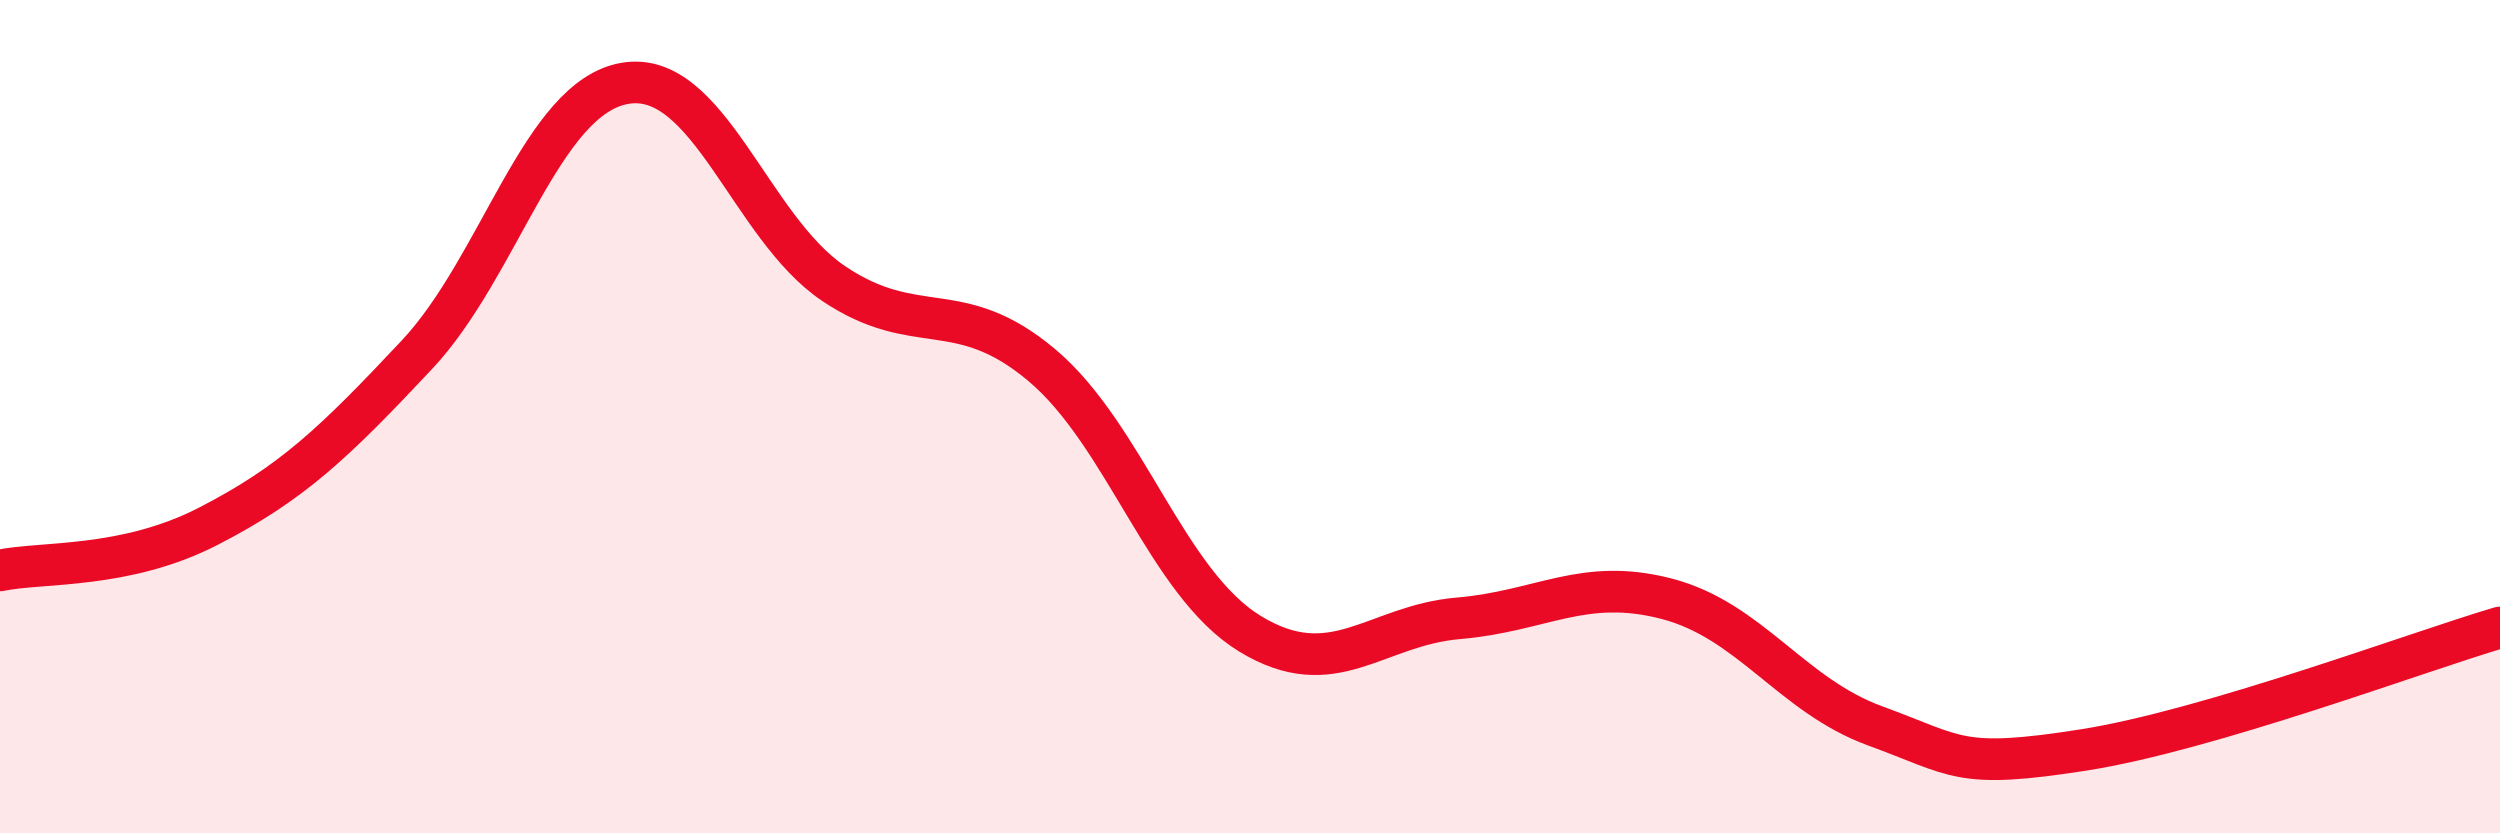 
    <svg width="60" height="20" viewBox="0 0 60 20" xmlns="http://www.w3.org/2000/svg">
      <path
        d="M 0,13.69 C 1,13.48 3,13.66 5,12.63 C 7,11.6 8,10.65 10,8.52 C 12,6.39 13,2.34 15,2 C 17,1.66 18,5.45 20,6.8 C 22,8.15 23,7.08 25,8.76 C 27,10.44 28,13.99 30,15.21 C 32,16.43 33,15.01 35,14.84 C 37,14.67 38,13.85 40,14.37 C 42,14.89 43,16.69 45,17.42 C 47,18.15 47,18.47 50,18 C 53,17.53 58,15.65 60,15.06L60 20L0 20Z"
        fill="#EB0A25"
        opacity="0.1"
        stroke-linecap="round"
        stroke-linejoin="round"
      />
      <path
        d="M 0,13.69 C 1,13.48 3,13.66 5,12.63 C 7,11.6 8,10.65 10,8.52 C 12,6.39 13,2.34 15,2 C 17,1.66 18,5.45 20,6.8 C 22,8.15 23,7.08 25,8.76 C 27,10.44 28,13.99 30,15.21 C 32,16.43 33,15.01 35,14.84 C 37,14.67 38,13.85 40,14.37 C 42,14.89 43,16.69 45,17.42 C 47,18.15 47,18.47 50,18 C 53,17.53 58,15.65 60,15.06"
        stroke="#EB0A25"
        stroke-width="1"
        fill="none"
        stroke-linecap="round"
        stroke-linejoin="round"
      />
    </svg>
  